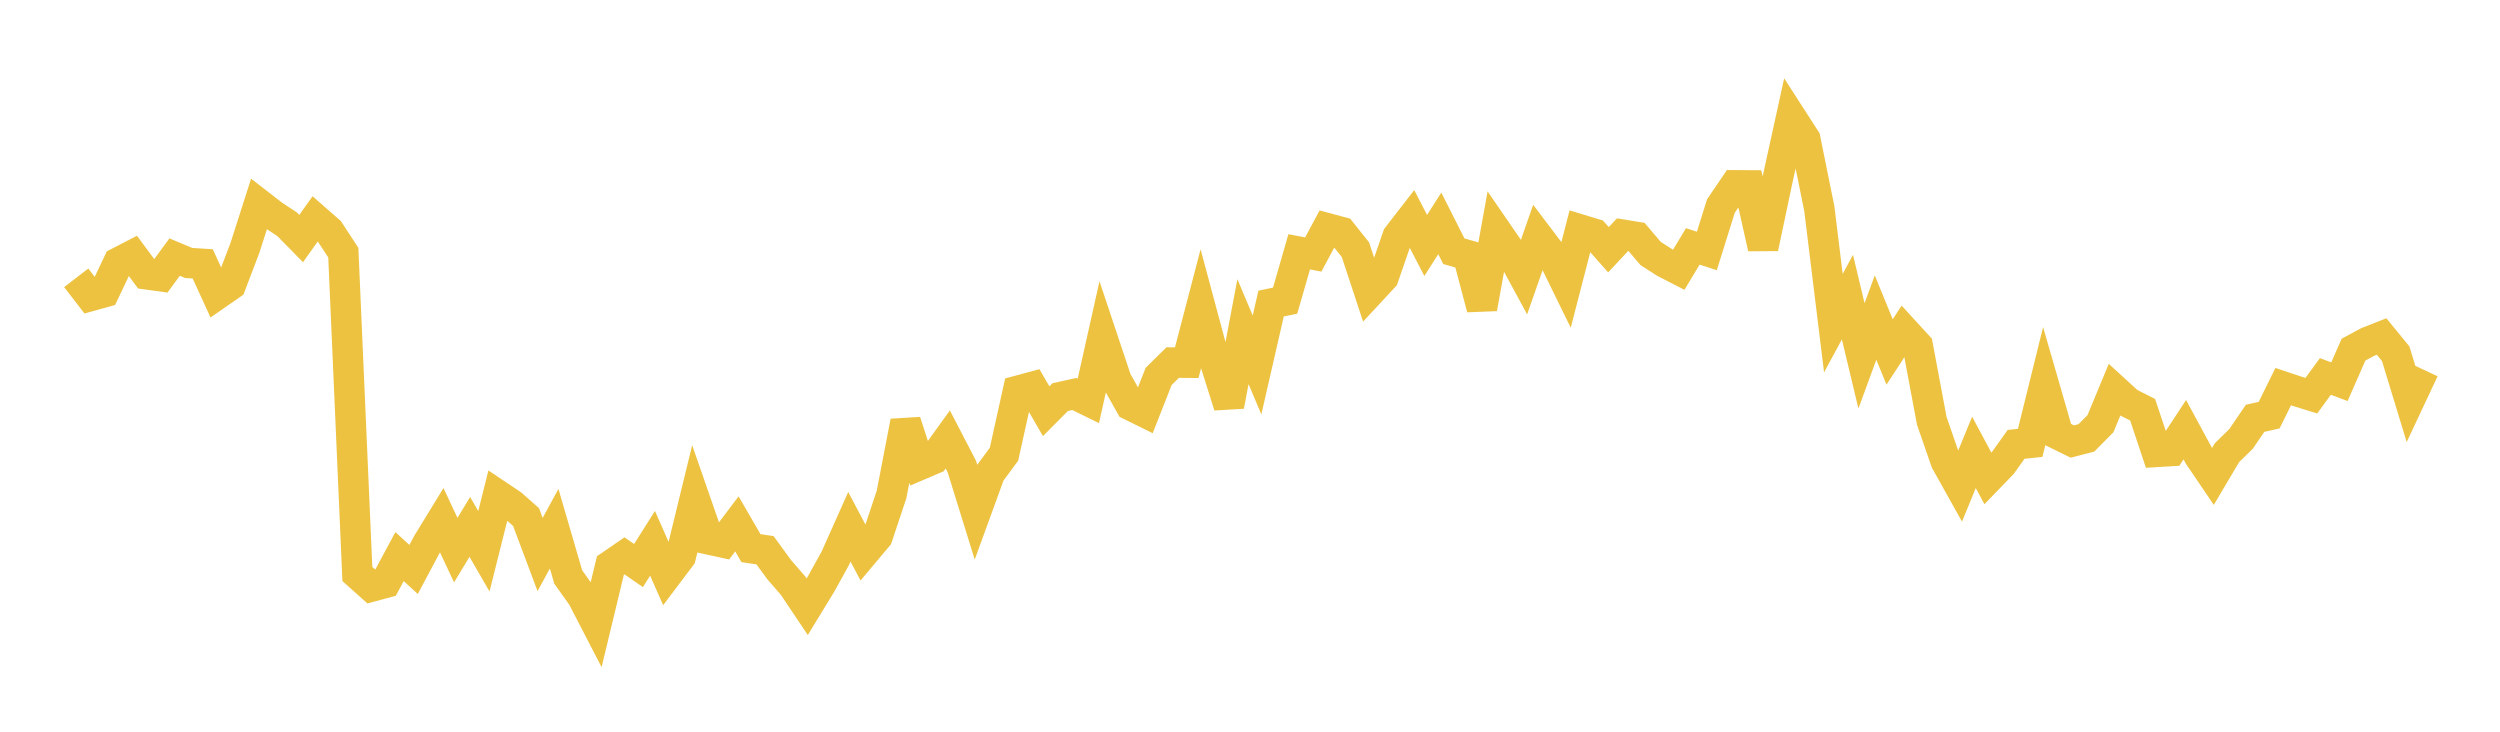 <svg width="164" height="48" xmlns="http://www.w3.org/2000/svg" xmlns:xlink="http://www.w3.org/1999/xlink"><path fill="none" stroke="rgb(237,194,64)" stroke-width="2" d="M5,18.225L5.922,19.422L6.844,19.166L7.766,17.222L8.689,16.745L9.611,17.993L10.533,18.12L11.455,16.864L12.377,17.251L13.299,17.311L14.222,19.324L15.144,18.684L16.066,16.264L16.988,13.387L17.91,14.101L18.832,14.71L19.754,15.649L20.677,14.355L21.599,15.162L22.521,16.575L23.443,37.654L24.365,38.478L25.287,38.231L26.21,36.511L27.132,37.356L28.054,35.626L28.976,34.122L29.898,36.088L30.82,34.566L31.743,36.163L32.665,32.484L33.587,33.102L34.509,33.92L35.431,36.377L36.353,34.682L37.275,37.848L38.198,39.145L39.12,40.926L40.042,37.097L40.964,36.463L41.886,37.1L42.808,35.641L43.731,37.737L44.653,36.512L45.575,32.734L46.497,35.386L47.419,35.587L48.341,34.367L49.263,35.959L50.186,36.096L51.108,37.361L52.03,38.427L52.952,39.803L53.874,38.291L54.796,36.625L55.719,34.557L56.641,36.301L57.563,35.203L58.485,32.439L59.407,27.655L60.329,30.501L61.251,30.108L62.174,28.827L63.096,30.604L64.018,33.577L64.94,31.045L65.862,29.796L66.784,25.633L67.707,25.384L68.629,26.978L69.551,26.05L70.473,25.846L71.395,26.3L72.317,22.178L73.24,24.942L74.162,26.586L75.084,27.041L76.006,24.694L76.928,23.785L77.85,23.792L78.772,20.261L79.695,23.7L80.617,26.629L81.539,21.756L82.461,23.942L83.383,19.916L84.305,19.722L85.228,16.517L86.15,16.696L87.072,14.976L87.994,15.223L88.916,16.378L89.838,19.176L90.76,18.183L91.683,15.512L92.605,14.321L93.527,16.103L94.449,14.654L95.371,16.479L96.293,16.744L97.216,20.233L98.138,15.122L99.06,16.462L99.982,18.161L100.904,15.525L101.826,16.743L102.749,18.63L103.671,15.061L104.593,15.342L105.515,16.383L106.437,15.396L107.359,15.546L108.281,16.629L109.204,17.221L110.126,17.696L111.048,16.164L111.97,16.462L112.892,13.515L113.814,12.157L114.737,12.163L115.659,16.266L116.581,11.902L117.503,7.699L118.425,9.131L119.347,13.687L120.269,21.198L121.192,19.493L122.114,23.346L123.036,20.831L123.958,23.088L124.88,21.675L125.802,22.681L126.725,27.609L127.647,30.269L128.569,31.92L129.491,29.674L130.413,31.395L131.335,30.441L132.257,29.15L133.18,29.051L134.102,25.32L135.024,28.511L135.946,28.964L136.868,28.725L137.79,27.795L138.713,25.568L139.635,26.412L140.557,26.879L141.479,29.643L142.401,29.588L143.323,28.188L144.246,29.894L145.168,31.254L146.09,29.696L147.012,28.794L147.934,27.441L148.856,27.233L149.778,25.363L150.701,25.672L151.623,25.957L152.545,24.695L153.467,25.04L154.389,22.938L155.311,22.439L156.234,22.076L157.156,23.2L158.078,26.223L159,24.26"></path></svg>